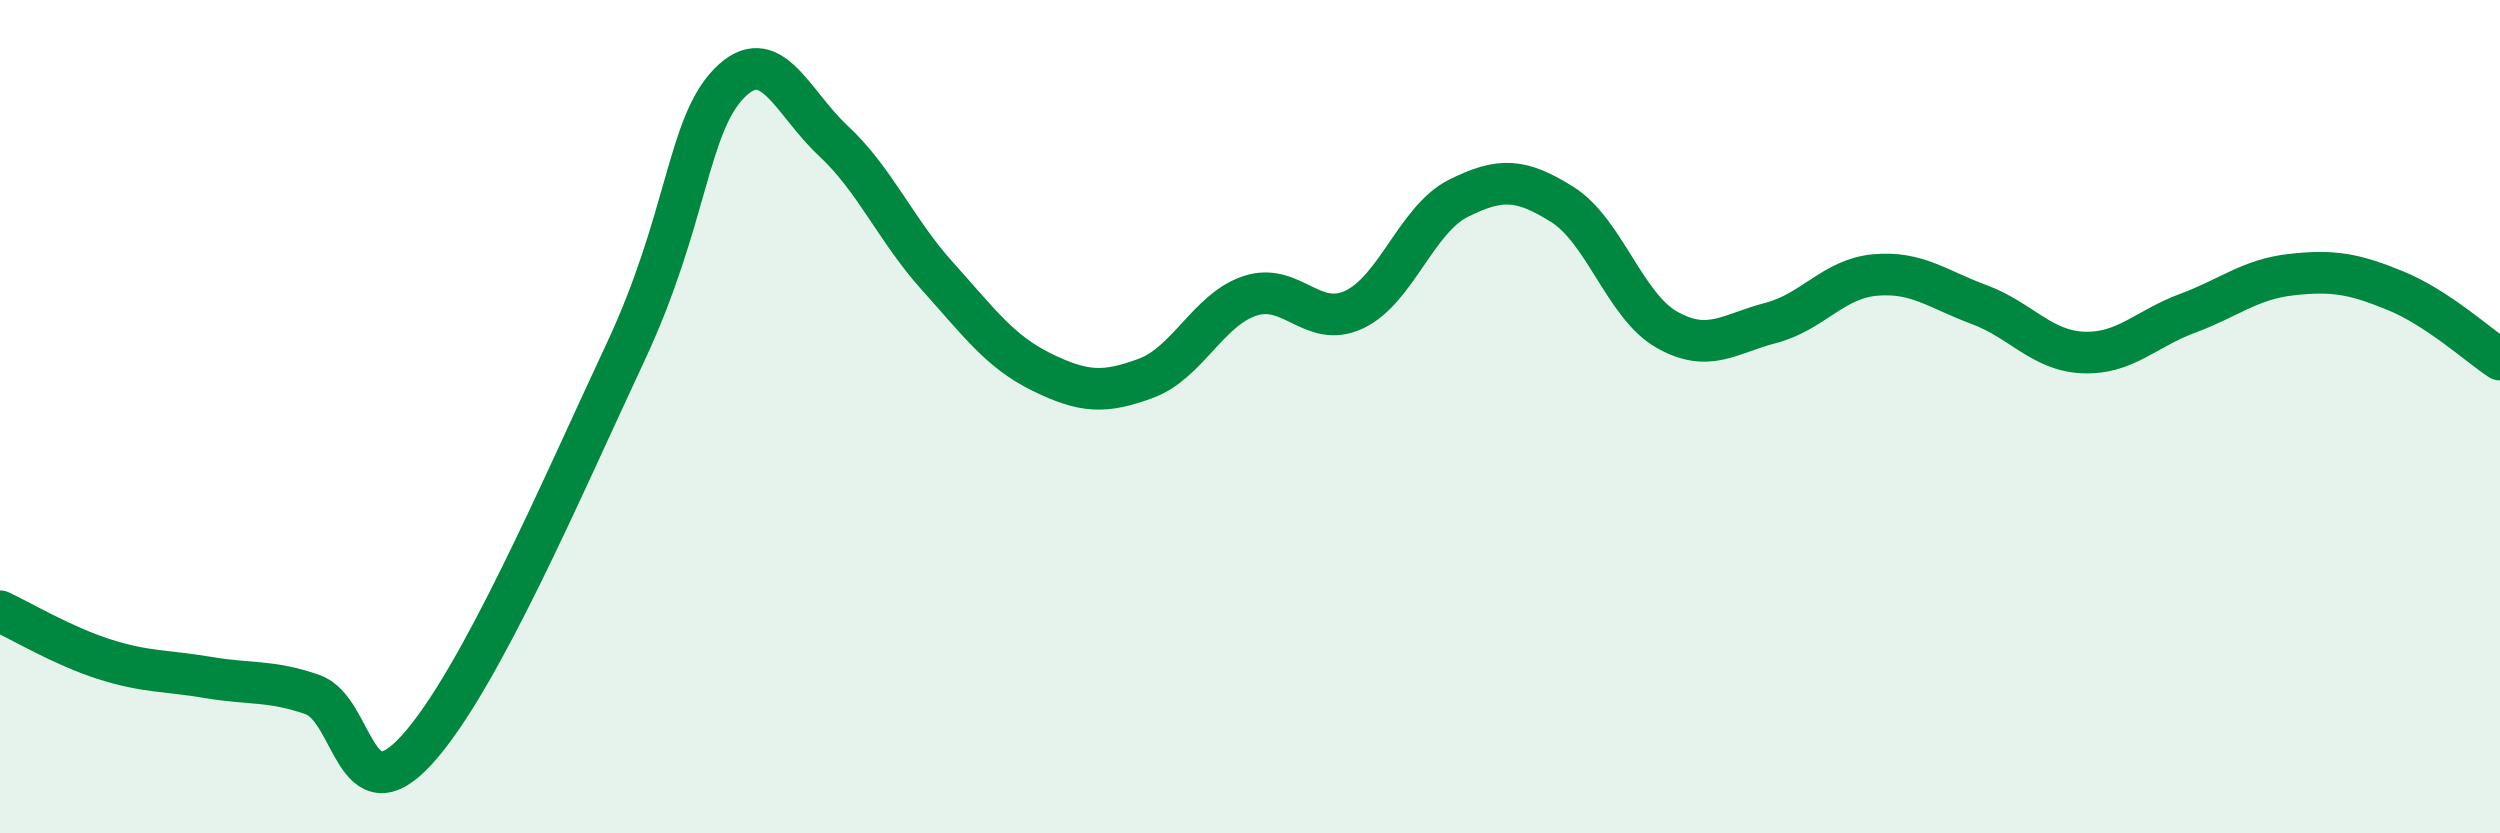 
    <svg width="60" height="20" viewBox="0 0 60 20" xmlns="http://www.w3.org/2000/svg">
      <path
        d="M 0,14.67 C 0.5,14.9 1.5,15.5 2.5,15.82 C 3.5,16.14 4,16.09 5,16.26 C 6,16.43 6.5,16.32 7.5,16.67 C 8.5,17.02 8.5,19.64 10,18 C 11.5,16.36 13.5,11.68 15,8.48 C 16.5,5.28 16.5,3.02 17.5,2 C 18.5,0.98 19,2.45 20,3.38 C 21,4.31 21.5,5.52 22.5,6.63 C 23.5,7.74 24,8.44 25,8.93 C 26,9.42 26.5,9.45 27.5,9.08 C 28.5,8.71 29,7.43 30,7.1 C 31,6.77 31.5,7.9 32.5,7.43 C 33.5,6.96 34,5.26 35,4.76 C 36,4.26 36.5,4.28 37.5,4.91 C 38.5,5.54 39,7.34 40,7.91 C 41,8.48 41.5,8.01 42.5,7.75 C 43.5,7.49 44,6.69 45,6.6 C 46,6.51 46.5,6.94 47.5,7.31 C 48.5,7.68 49,8.42 50,8.46 C 51,8.5 51.5,7.89 52.5,7.52 C 53.5,7.15 54,6.7 55,6.59 C 56,6.48 56.5,6.57 57.5,6.98 C 58.5,7.39 59.5,8.3 60,8.63L60 20L0 20Z"
        fill="#008740"
        opacity="0.1"
        stroke-linecap="round"
        stroke-linejoin="round"
      />
      <path
        d="M 0,14.67 C 0.5,14.9 1.5,15.5 2.5,15.82 C 3.5,16.14 4,16.09 5,16.26 C 6,16.43 6.5,16.32 7.5,16.67 C 8.5,17.02 8.5,19.64 10,18 C 11.5,16.36 13.5,11.68 15,8.48 C 16.5,5.28 16.5,3.02 17.5,2 C 18.5,0.98 19,2.45 20,3.38 C 21,4.31 21.5,5.52 22.5,6.63 C 23.5,7.74 24,8.44 25,8.93 C 26,9.42 26.5,9.45 27.5,9.08 C 28.5,8.71 29,7.43 30,7.1 C 31,6.77 31.5,7.9 32.5,7.43 C 33.5,6.96 34,5.26 35,4.76 C 36,4.26 36.5,4.28 37.5,4.91 C 38.5,5.54 39,7.34 40,7.91 C 41,8.48 41.5,8.01 42.5,7.75 C 43.5,7.49 44,6.69 45,6.6 C 46,6.51 46.5,6.94 47.5,7.31 C 48.5,7.68 49,8.42 50,8.46 C 51,8.5 51.5,7.89 52.5,7.52 C 53.5,7.15 54,6.7 55,6.59 C 56,6.48 56.5,6.57 57.5,6.98 C 58.5,7.39 59.5,8.3 60,8.63"
        stroke="#008740"
        stroke-width="1"
        fill="none"
        stroke-linecap="round"
        stroke-linejoin="round"
      />
    </svg>
  